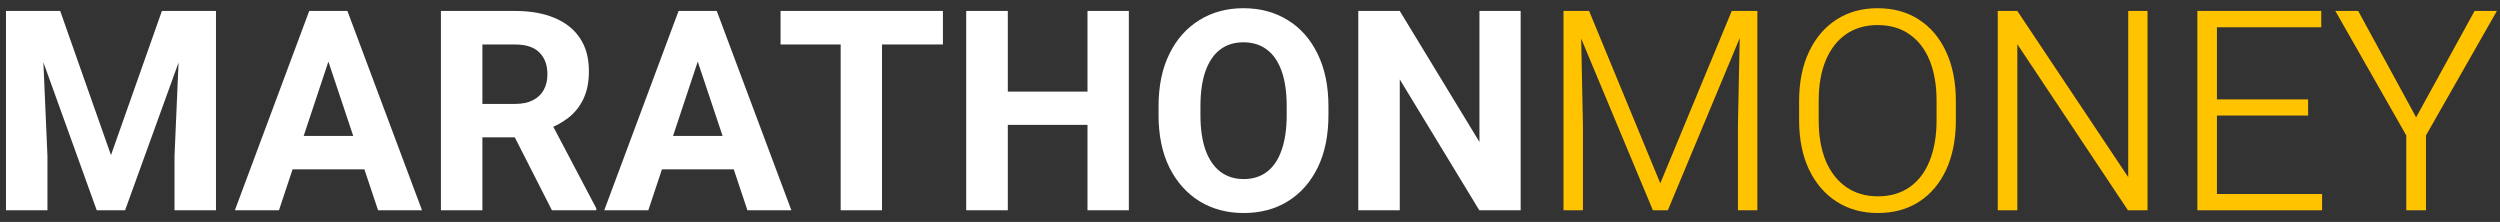 <svg width="214" height="19" viewBox="0 0 214 19" fill="none" xmlns="http://www.w3.org/2000/svg">
<rect x="0" y="0" width="214" height="19" fill="#333333" stroke="none"/>
<path d="M5.152 0.938L9.5 13.277L13.859 0.938H16.883L10.707 18H8.281L2.129 0.938H5.152ZM3.523 0.938L4.062 13.359V18H0.512V0.938H3.523ZM18.488 0.938V18H14.938V13.359L15.477 0.938H18.488ZM23.879 18H20.105L26.469 0.938H28.836L28.531 4.008L23.879 18ZM27.688 4.008L27.348 0.938H29.738L36.125 18H32.363L27.688 4.008ZM32.223 14.496H23.129V11.637H32.223V14.496ZM44.094 0.938C45.406 0.938 46.531 1.137 47.469 1.535C48.414 1.926 49.141 2.504 49.648 3.27C50.156 4.027 50.41 4.969 50.41 6.094C50.41 7.016 50.254 7.805 49.941 8.461C49.637 9.109 49.203 9.652 48.641 10.09C48.086 10.52 47.43 10.867 46.672 11.133L45.547 11.754H40.098V8.895H44.094C44.703 8.895 45.211 8.789 45.617 8.578C46.031 8.367 46.34 8.074 46.543 7.699C46.754 7.316 46.859 6.871 46.859 6.363C46.859 5.574 46.633 4.953 46.18 4.5C45.727 4.039 45.031 3.809 44.094 3.809H41.293V18H37.742V0.938H44.094ZM43.367 10.383H47.117L51.043 17.836V18H47.246L43.367 10.383ZM55.496 18H51.723L58.086 0.938H60.453L60.148 4.008L55.496 18ZM59.305 4.008L58.965 0.938H61.355L67.742 18H63.98L59.305 4.008ZM63.84 14.496H54.746V11.637H63.84V14.496ZM75.5 18H71.961V0.938H75.5V18ZM80.715 3.809H66.816V0.938H80.715V3.809ZM94.051 10.688H85.25V7.84H94.051V10.688ZM86.269 18H82.707V0.938H86.269V18ZM96.629 18H93.09V0.938H96.629V18ZM113.715 9.844C113.715 11.586 113.41 13.082 112.801 14.332C112.191 15.582 111.34 16.547 110.246 17.227C109.16 17.898 107.898 18.234 106.461 18.234C105.039 18.234 103.777 17.898 102.676 17.227C101.582 16.547 100.723 15.582 100.098 14.332C99.481 13.082 99.172 11.586 99.172 9.844V9.105C99.172 7.363 99.481 5.867 100.098 4.617C100.715 3.359 101.57 2.395 102.664 1.723C103.758 1.043 105.016 0.703 106.438 0.703C107.875 0.703 109.141 1.043 110.234 1.723C111.328 2.395 112.18 3.359 112.789 4.617C113.406 5.867 113.715 7.363 113.715 9.105V9.844ZM110.141 9.082C110.141 7.895 109.996 6.895 109.707 6.082C109.418 5.27 108.996 4.656 108.441 4.242C107.887 3.828 107.219 3.621 106.438 3.621C105.656 3.621 104.992 3.828 104.445 4.242C103.898 4.656 103.48 5.27 103.191 6.082C102.902 6.895 102.758 7.895 102.758 9.082V9.844C102.758 11.023 102.902 12.023 103.191 12.844C103.488 13.656 103.91 14.273 104.457 14.695C105.012 15.117 105.68 15.328 106.461 15.328C107.25 15.328 107.918 15.117 108.465 14.695C109.012 14.273 109.426 13.656 109.707 12.844C109.996 12.023 110.141 11.023 110.141 9.844V9.082ZM130.168 18H126.629L119.82 6.797V18H116.27V0.938H119.82L126.641 12.152V0.938H130.168V18Z" fill="white"/>
<path d="M136.027 0.938L142.121 15.691L148.238 0.938H149.891L142.766 18H141.488L134.363 0.938H136.027ZM135.301 0.938L135.5 10.758V18H133.836V0.938H135.301ZM150.43 0.938V18H148.766V10.758L148.965 0.938H150.43ZM167.422 10.289C167.422 11.906 167.148 13.312 166.602 14.508C166.055 15.695 165.281 16.613 164.281 17.262C163.281 17.91 162.102 18.234 160.742 18.234C159.406 18.234 158.23 17.91 157.215 17.262C156.207 16.613 155.418 15.695 154.848 14.508C154.285 13.312 154.004 11.906 154.004 10.289V8.66C154.004 7.035 154.285 5.629 154.848 4.441C155.41 3.246 156.195 2.324 157.203 1.676C158.211 1.027 159.383 0.703 160.719 0.703C162.078 0.703 163.258 1.027 164.258 1.676C165.266 2.324 166.043 3.246 166.59 4.441C167.145 5.629 167.422 7.035 167.422 8.66V10.289ZM165.77 8.637C165.77 7.285 165.57 6.125 165.172 5.156C164.773 4.188 164.195 3.445 163.438 2.93C162.688 2.406 161.781 2.145 160.719 2.145C159.68 2.145 158.781 2.406 158.023 2.93C157.273 3.445 156.695 4.188 156.289 5.156C155.883 6.125 155.68 7.285 155.68 8.637V10.289C155.68 11.641 155.883 12.805 156.289 13.781C156.703 14.75 157.289 15.496 158.047 16.02C158.805 16.543 159.703 16.805 160.742 16.805C161.805 16.805 162.711 16.543 163.461 16.02C164.211 15.496 164.781 14.75 165.172 13.781C165.57 12.805 165.77 11.641 165.77 10.289V8.637ZM183.828 18H182.152L172.684 3.785V18H171.008V0.938H172.684L182.176 15.164V0.938H183.828V18ZM198.77 18H189.336V16.605H198.77V18ZM189.77 18H188.094V0.938H189.77V18ZM197.574 9.891H189.336V8.508H197.574V9.891ZM198.699 2.332H189.336V0.938H198.699V2.332ZM206.82 10.043L211.824 0.938H213.734L207.664 11.59V18H205.977V11.59L199.906 0.938H201.863L206.82 10.043Z" fill="#FFC300"/>
</svg>
